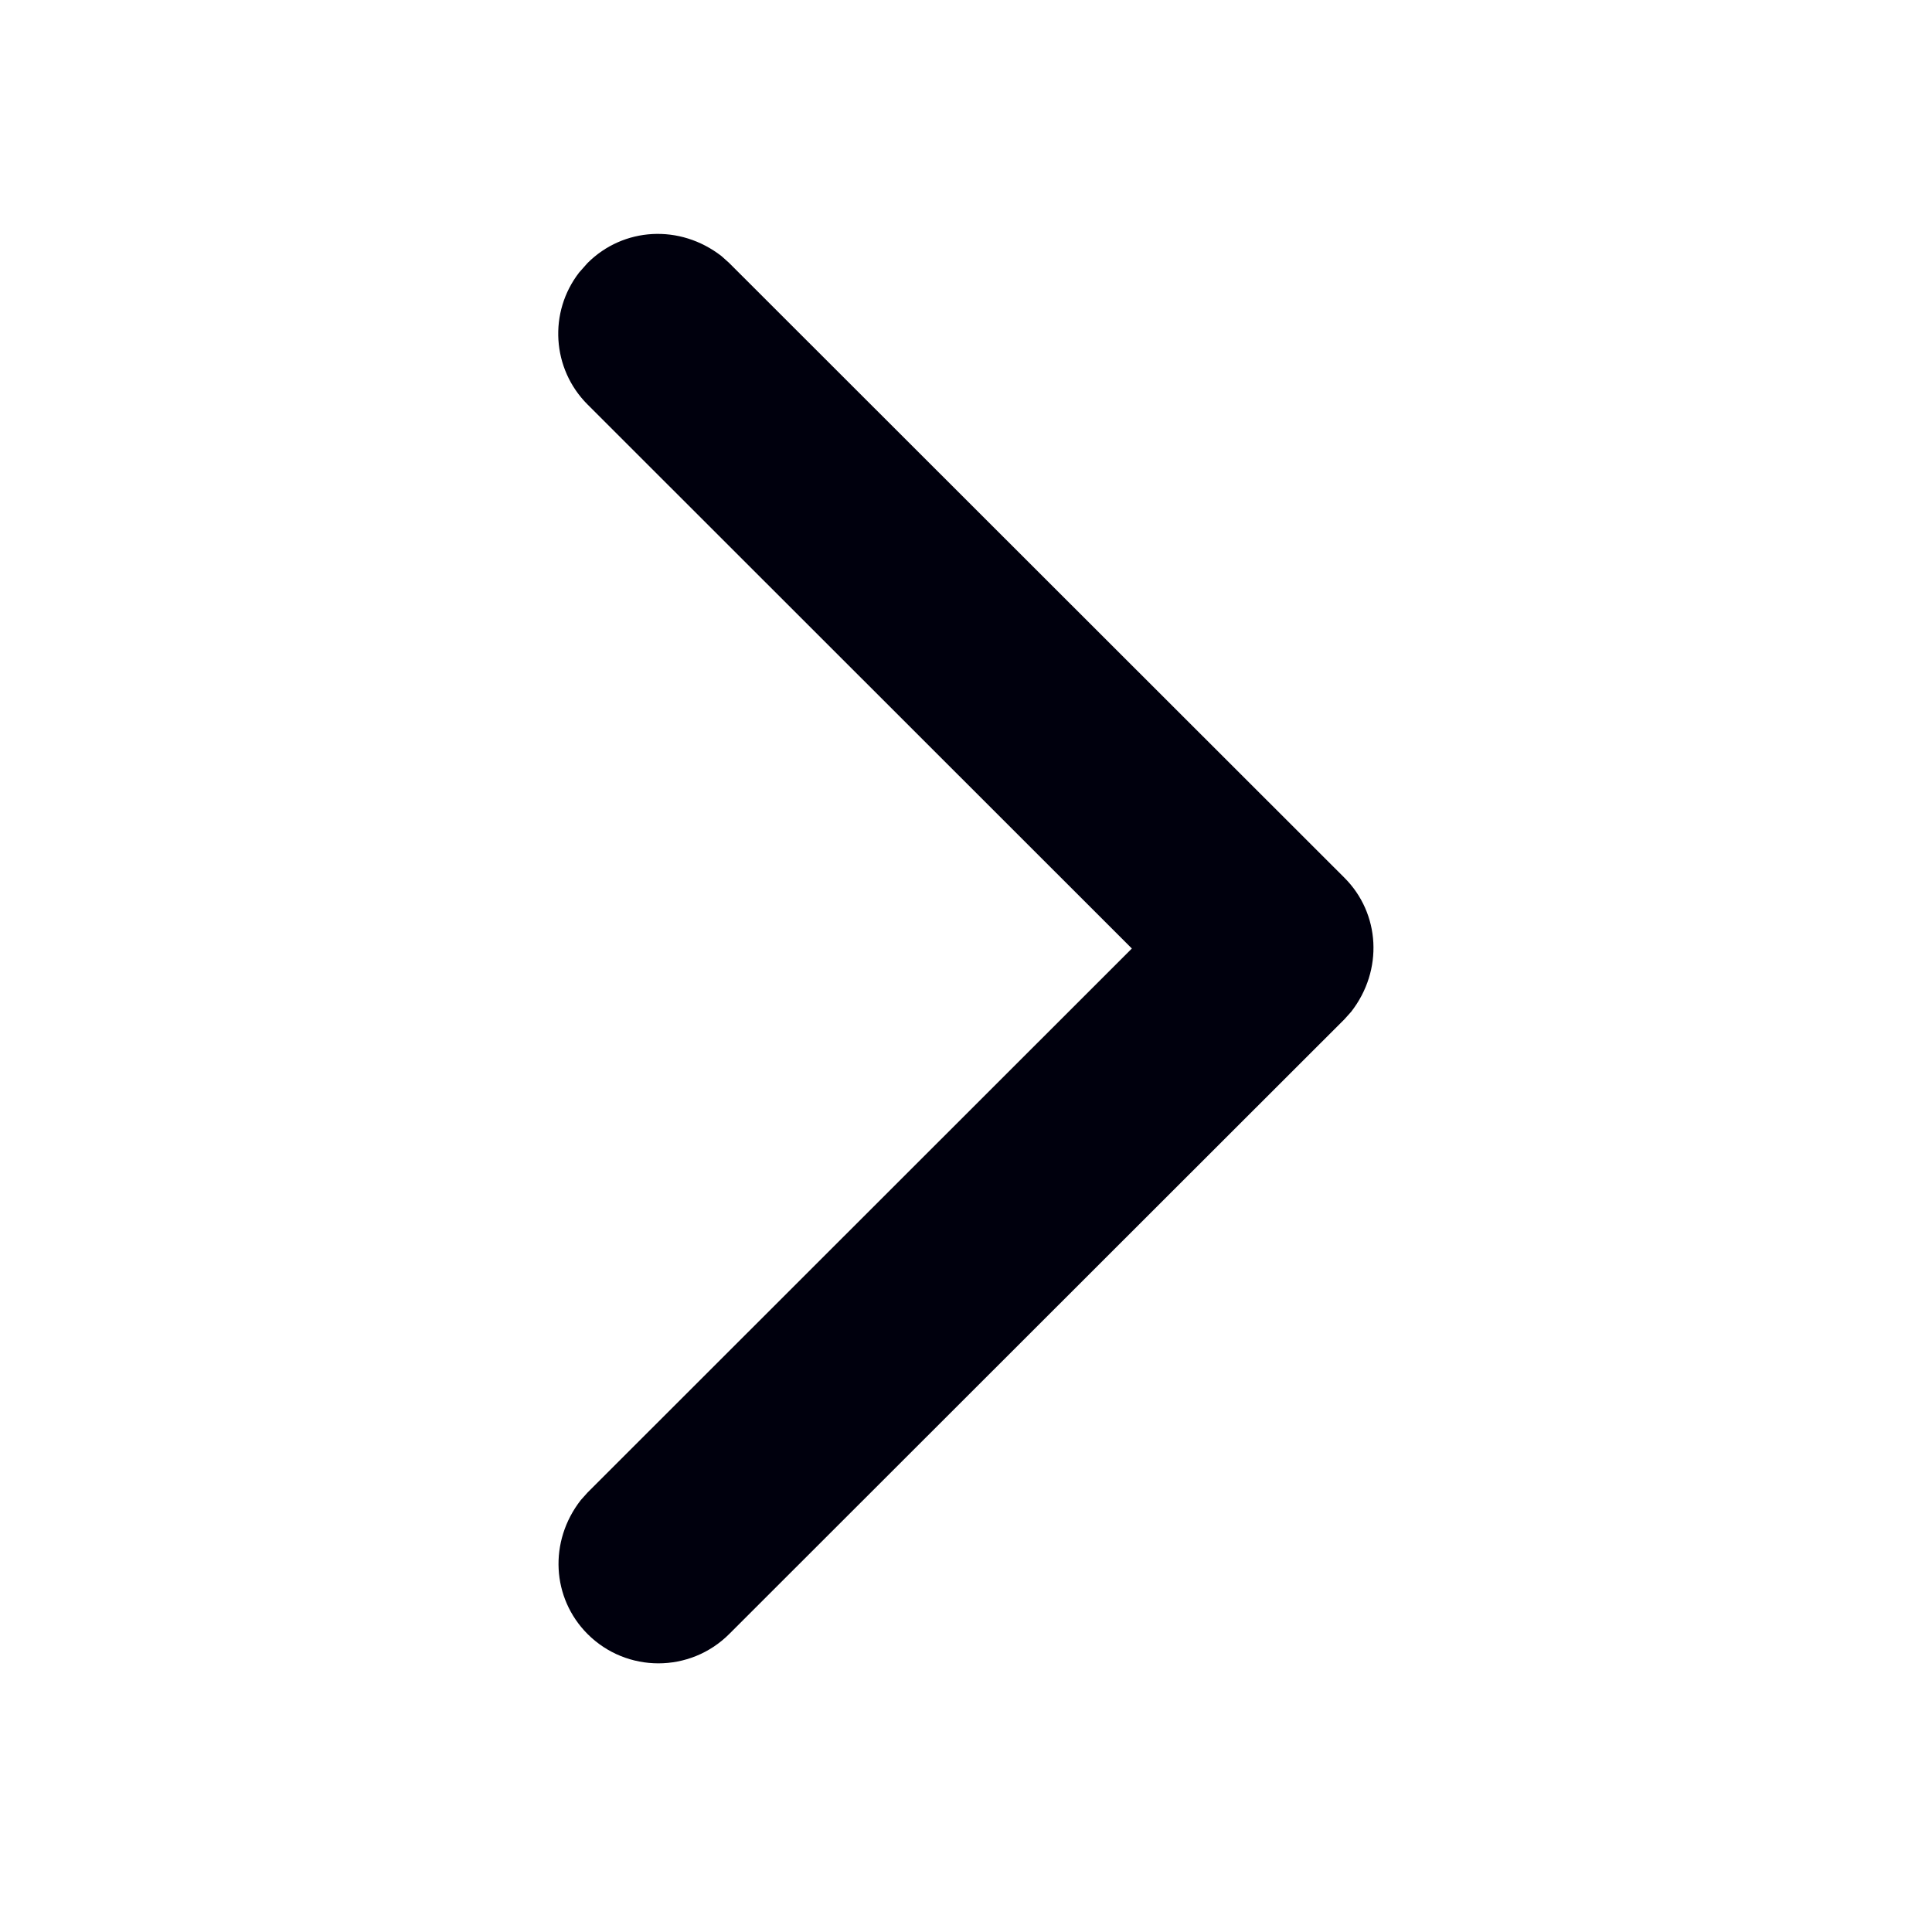 <?xml version="1.0" encoding="UTF-8"?>
<svg width="20px" height="20px" viewBox="0 0 20 20" version="1.1" xmlns="http://www.w3.org/2000/svg" xmlns:xlink="http://www.w3.org/1999/xlink">
    <!-- Generator: Sketch 64 (93537) - https://sketch.com -->
    <title>Ico/arrow chevron right</title>
    <desc>Created with Sketch.</desc>
    <g id="Ico/arrow-chevron-right" stroke="none" stroke-width="1" fill="none" fill-rule="evenodd">
        <path d="M10,11.538 L4.369,5.904 L4.291,5.834 C3.862,5.499 3.275,5.533 2.904,5.903 C2.499,6.308 2.499,6.964 2.903,7.369 L9.267,13.738 L9.345,13.808 C9.775,14.143 10.363,14.109 10.733,13.738 L17.097,7.369 L17.167,7.291 C17.502,6.861 17.467,6.274 17.096,5.903 L16.999,5.817 C16.588,5.498 16.001,5.533 15.631,5.904 L10,11.538 Z" id="Stroke-1" fill="#00000D" transform="translate(9.999, 9.82) rotate(-90) translate(-9.999, -9.82) "></path>
    </g>
</svg>